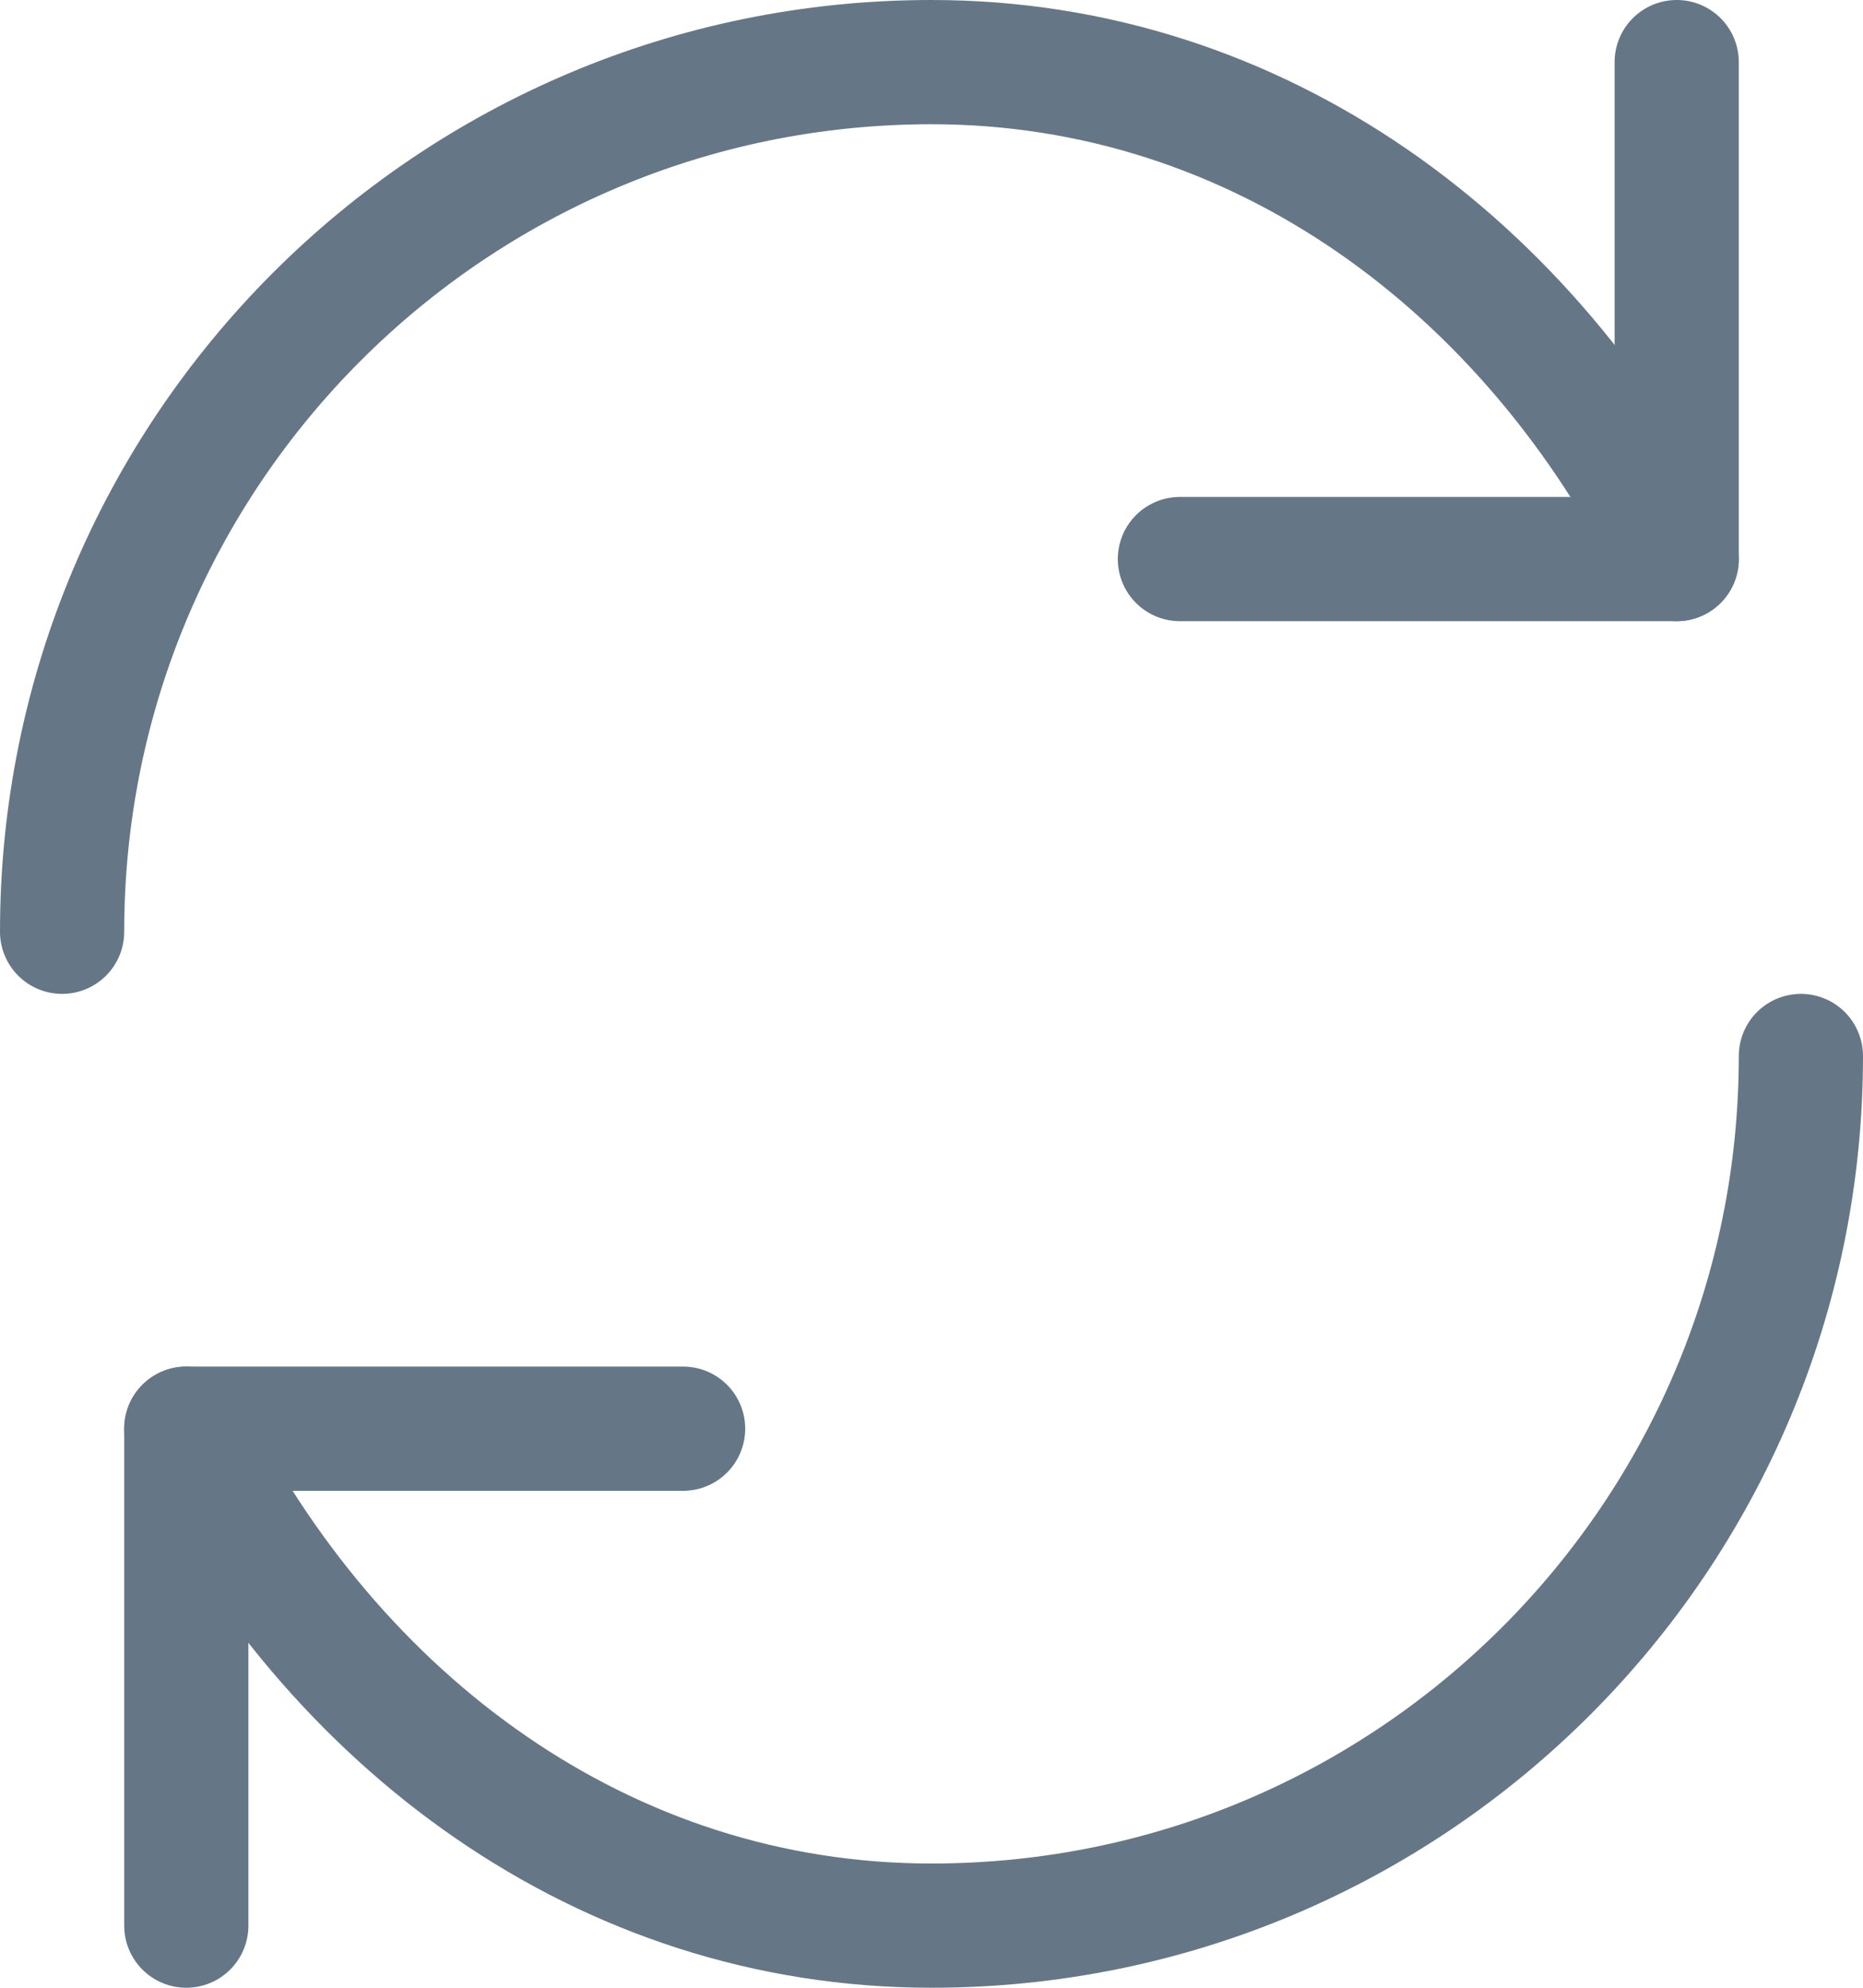 <?xml version="1.0" encoding="UTF-8"?>
<svg width="15px" height="16px" viewBox="0 0 15 16" version="1.1" xmlns="http://www.w3.org/2000/svg" xmlns:xlink="http://www.w3.org/1999/xlink">
    <!-- Generator: Sketch 50.2 (55047) - http://www.bohemiancoding.com/sketch -->
    <title>refresh-69</title>
    <desc>Created with Sketch.</desc>
    <defs></defs>
    <g id="Symbols" stroke="none" stroke-width="1" fill="none" fill-rule="evenodd" stroke-linecap="round" stroke-linejoin="round">
        <g id="twitter/retweet" transform="translate(-150, -95)" stroke="#657786">
            <g id="Tweet">
                <g id="Content" transform="translate(68, 20)">
                    <g id="Info-tweet" transform="translate(2, 75)">
                        <g id="refresh-69" transform="translate(80, 0)">
                            <path d="M0.5,7.5 C0.5,3.634 3.634,0.5 7.5,0.5 C10.136,0.5 12.328,2.141 13.5,4.5" id="Shape"></path>
                            <polyline id="Shape" points="13.5 0.5 13.5 4.5 9.5 4.5"></polyline>
                            <path d="M14.5,8.5 C14.5,12.366 11.366,15.5 7.5,15.5 C4.864,15.5 2.672,13.859 1.5,11.5" id="Shape"></path>
                            <polyline id="Shape" points="1.5 15.5 1.5 11.5 5.5 11.5"></polyline>
                        </g>
                    </g>
                </g>
            </g>
        </g>
    </g>
</svg>